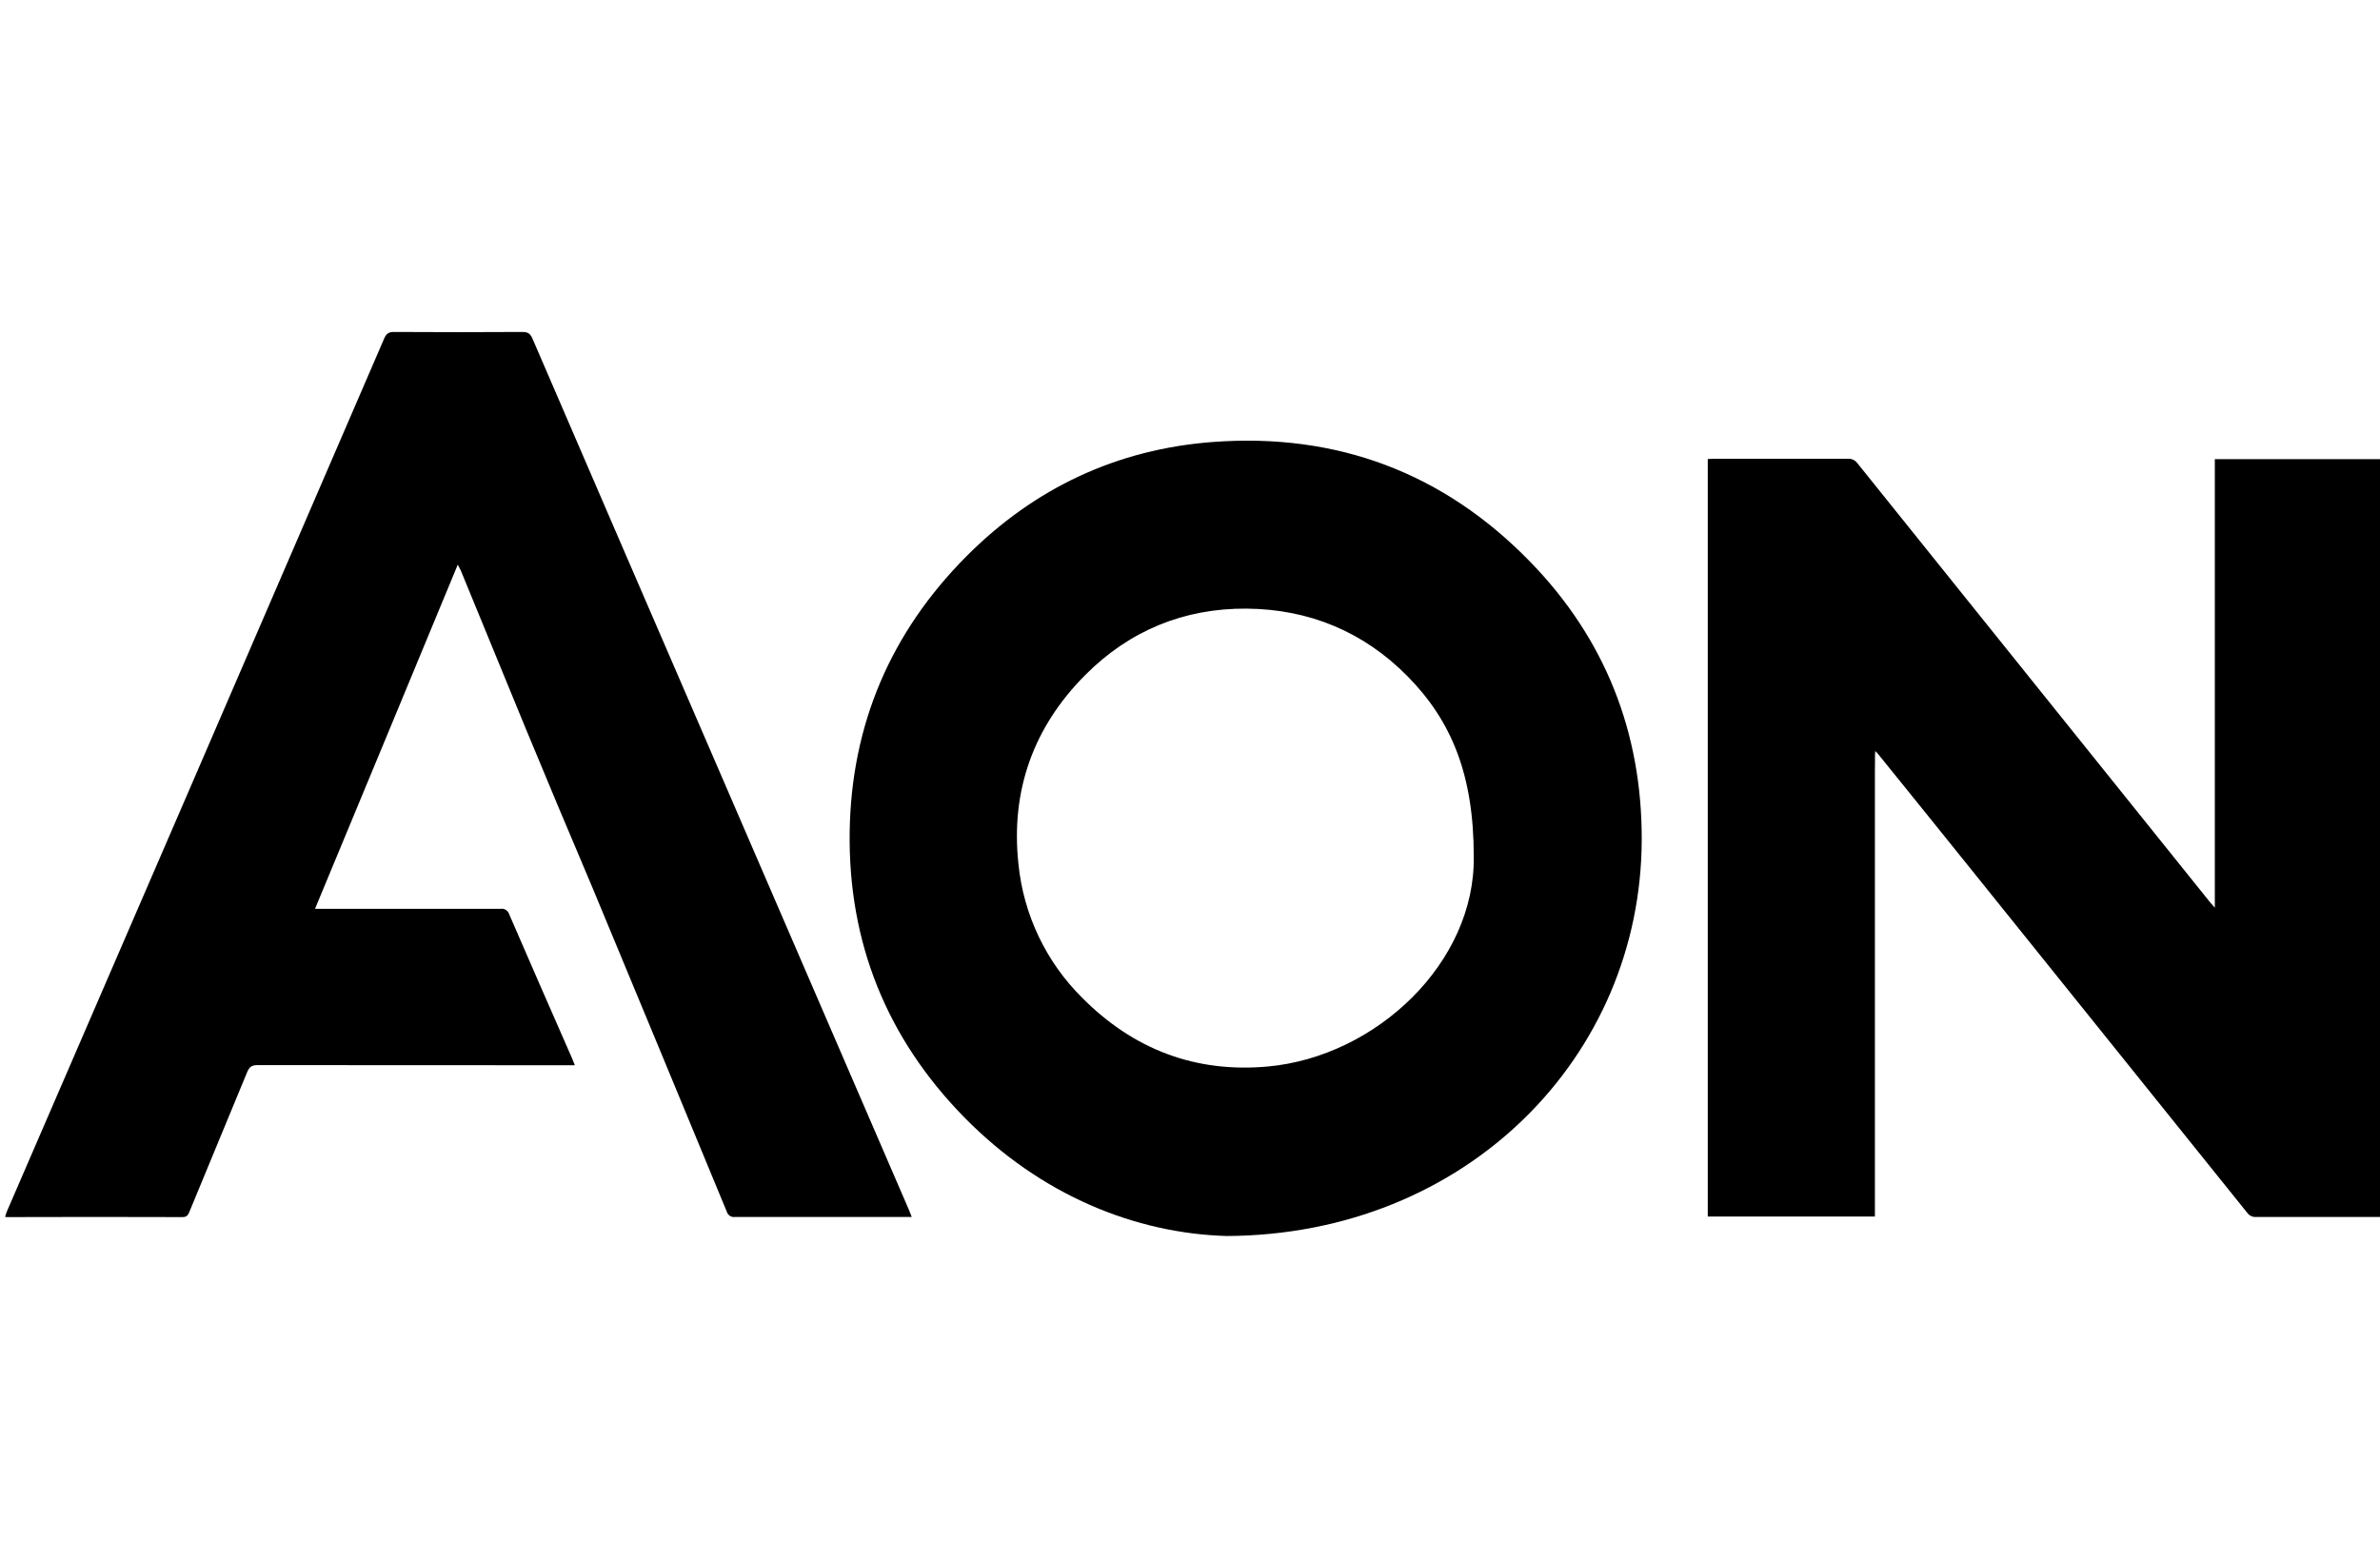 <svg xmlns="http://www.w3.org/2000/svg" width="122" height="80" viewBox="0 0 122 80" fill="none"><g clip-path="url(#clip0_7148_185)"><g clip-path="url(#clip1_7148_185)"><path d="M96.116 38.579C96.116 38.935 96.108 39.292 96.108 39.646V62.374H87.541V23.534C87.645 23.534 87.748 23.522 87.852 23.522C90.134 23.522 92.43 23.522 94.718 23.522C94.911 23.506 95.098 23.593 95.212 23.751C101.234 31.256 107.258 38.758 113.288 46.26C113.348 46.333 113.411 46.403 113.533 46.54V23.542H122.1V62.396H121.809C119.758 62.396 117.705 62.396 115.652 62.396C115.472 62.41 115.297 62.328 115.194 62.181C110.649 56.523 106.103 50.868 101.556 45.214C99.77 42.992 97.98 40.769 96.184 38.551L96.118 38.491L96.116 38.579Z" fill="black"></path><path d="M62.876 63.372C58.21 63.236 53.363 61.295 49.43 57.288C45.463 53.242 43.474 48.335 43.555 42.647C43.635 37.135 45.672 32.407 49.543 28.518C53.03 25.017 57.262 23.028 62.183 22.66C68.535 22.188 74.006 24.237 78.451 28.817C82.274 32.75 84.164 37.543 84.156 43.026C84.138 54.179 75.169 63.318 62.876 63.372ZM75.545 43.898C75.545 39.706 74.394 36.946 72.148 34.67C69.903 32.394 67.106 31.23 63.899 31.205C60.695 31.181 57.895 32.332 55.627 34.612C52.971 37.28 51.8 40.546 52.206 44.302C52.467 46.901 53.624 49.326 55.476 51.16C58.096 53.799 61.275 55.02 64.989 54.681C70.562 54.172 75.635 49.338 75.545 43.898Z" fill="black"></path><path d="M46.736 62.396H46.386C43.482 62.396 40.581 62.396 37.679 62.396C37.492 62.424 37.311 62.31 37.257 62.127C34.975 56.603 32.685 51.081 30.391 45.563C29.803 44.155 29.2 42.749 28.608 41.337C28.061 40.032 27.519 38.73 26.979 37.426C25.86 34.703 24.739 31.979 23.622 29.255C23.584 29.169 23.536 29.088 23.465 28.952C21.019 34.863 18.594 40.706 16.148 46.596H16.538C19.583 46.596 22.626 46.596 25.663 46.596C25.864 46.566 26.053 46.692 26.107 46.889C27.174 49.354 28.25 51.816 29.331 54.277C29.373 54.373 29.409 54.472 29.467 54.617H29.056C23.773 54.617 18.486 54.615 13.195 54.61C12.884 54.61 12.773 54.723 12.667 54.976C11.685 57.362 10.694 59.741 9.712 62.123C9.64 62.296 9.579 62.402 9.357 62.402C6.37 62.392 3.381 62.392 0.394 62.402C0.362 62.402 0.33 62.402 0.261 62.39C0.285 62.298 0.317 62.209 0.35 62.119C3.417 55.026 6.484 47.932 9.553 40.839C12.934 33.019 16.313 25.193 19.691 17.362C19.8 17.11 19.922 17.018 20.205 17.02C22.395 17.034 24.59 17.034 26.786 17.02C27.073 17.02 27.189 17.119 27.298 17.368C30.383 24.523 33.473 31.679 36.568 38.83C39.91 46.562 43.253 54.299 46.595 62.038C46.633 62.143 46.676 62.251 46.736 62.396Z" fill="black"></path><path d="M96.116 38.579L96.124 38.491L96.19 38.551L96.116 38.579Z" fill="black"></path></g></g><defs><clipPath id="clip0_7148_185"><rect width="122" height="80" fill="white"></rect></clipPath><clipPath id="clip1_7148_185"><rect width="122.352" height="46.392" fill="white" transform="translate(0 17)"></rect></clipPath></defs></svg>